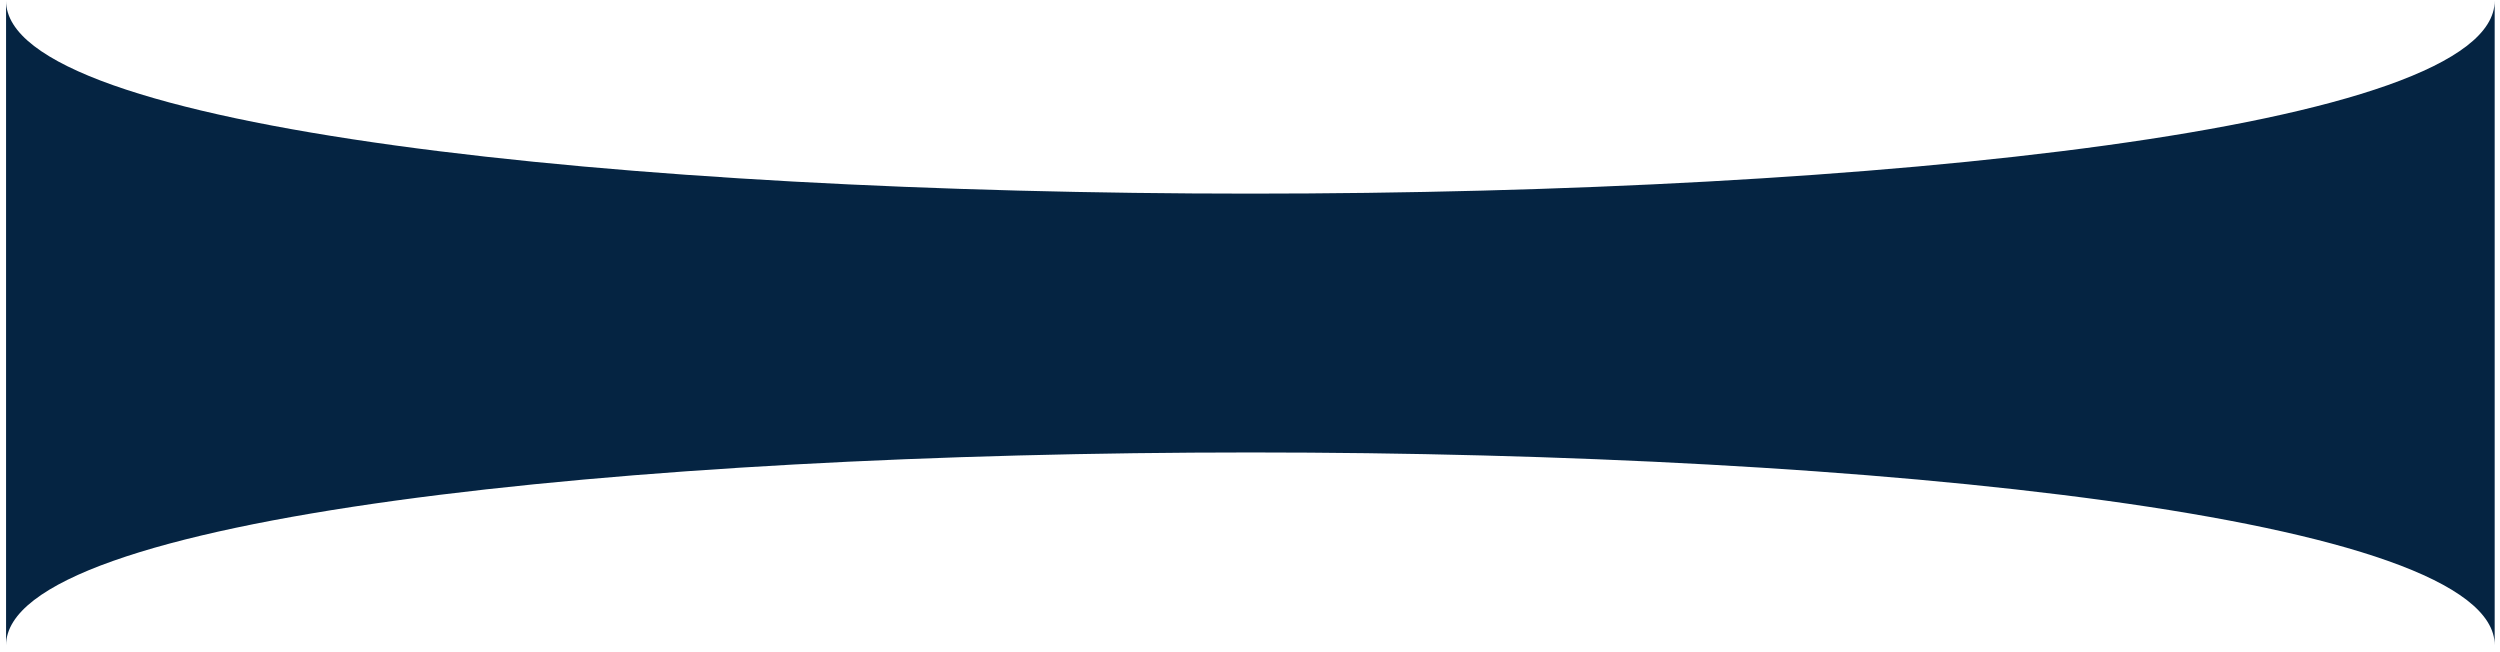 <svg xmlns="http://www.w3.org/2000/svg" width="376" height="98" viewBox="0 0 376 98" fill="none"><path d="M0.912 97.054V5.228V0.117C0.912 38.79 375.2 38.79 375.2 0.117V5.228V97.054C375.37 58.381 0.912 58.381 0.912 97.054Z" fill="#052442"></path></svg>